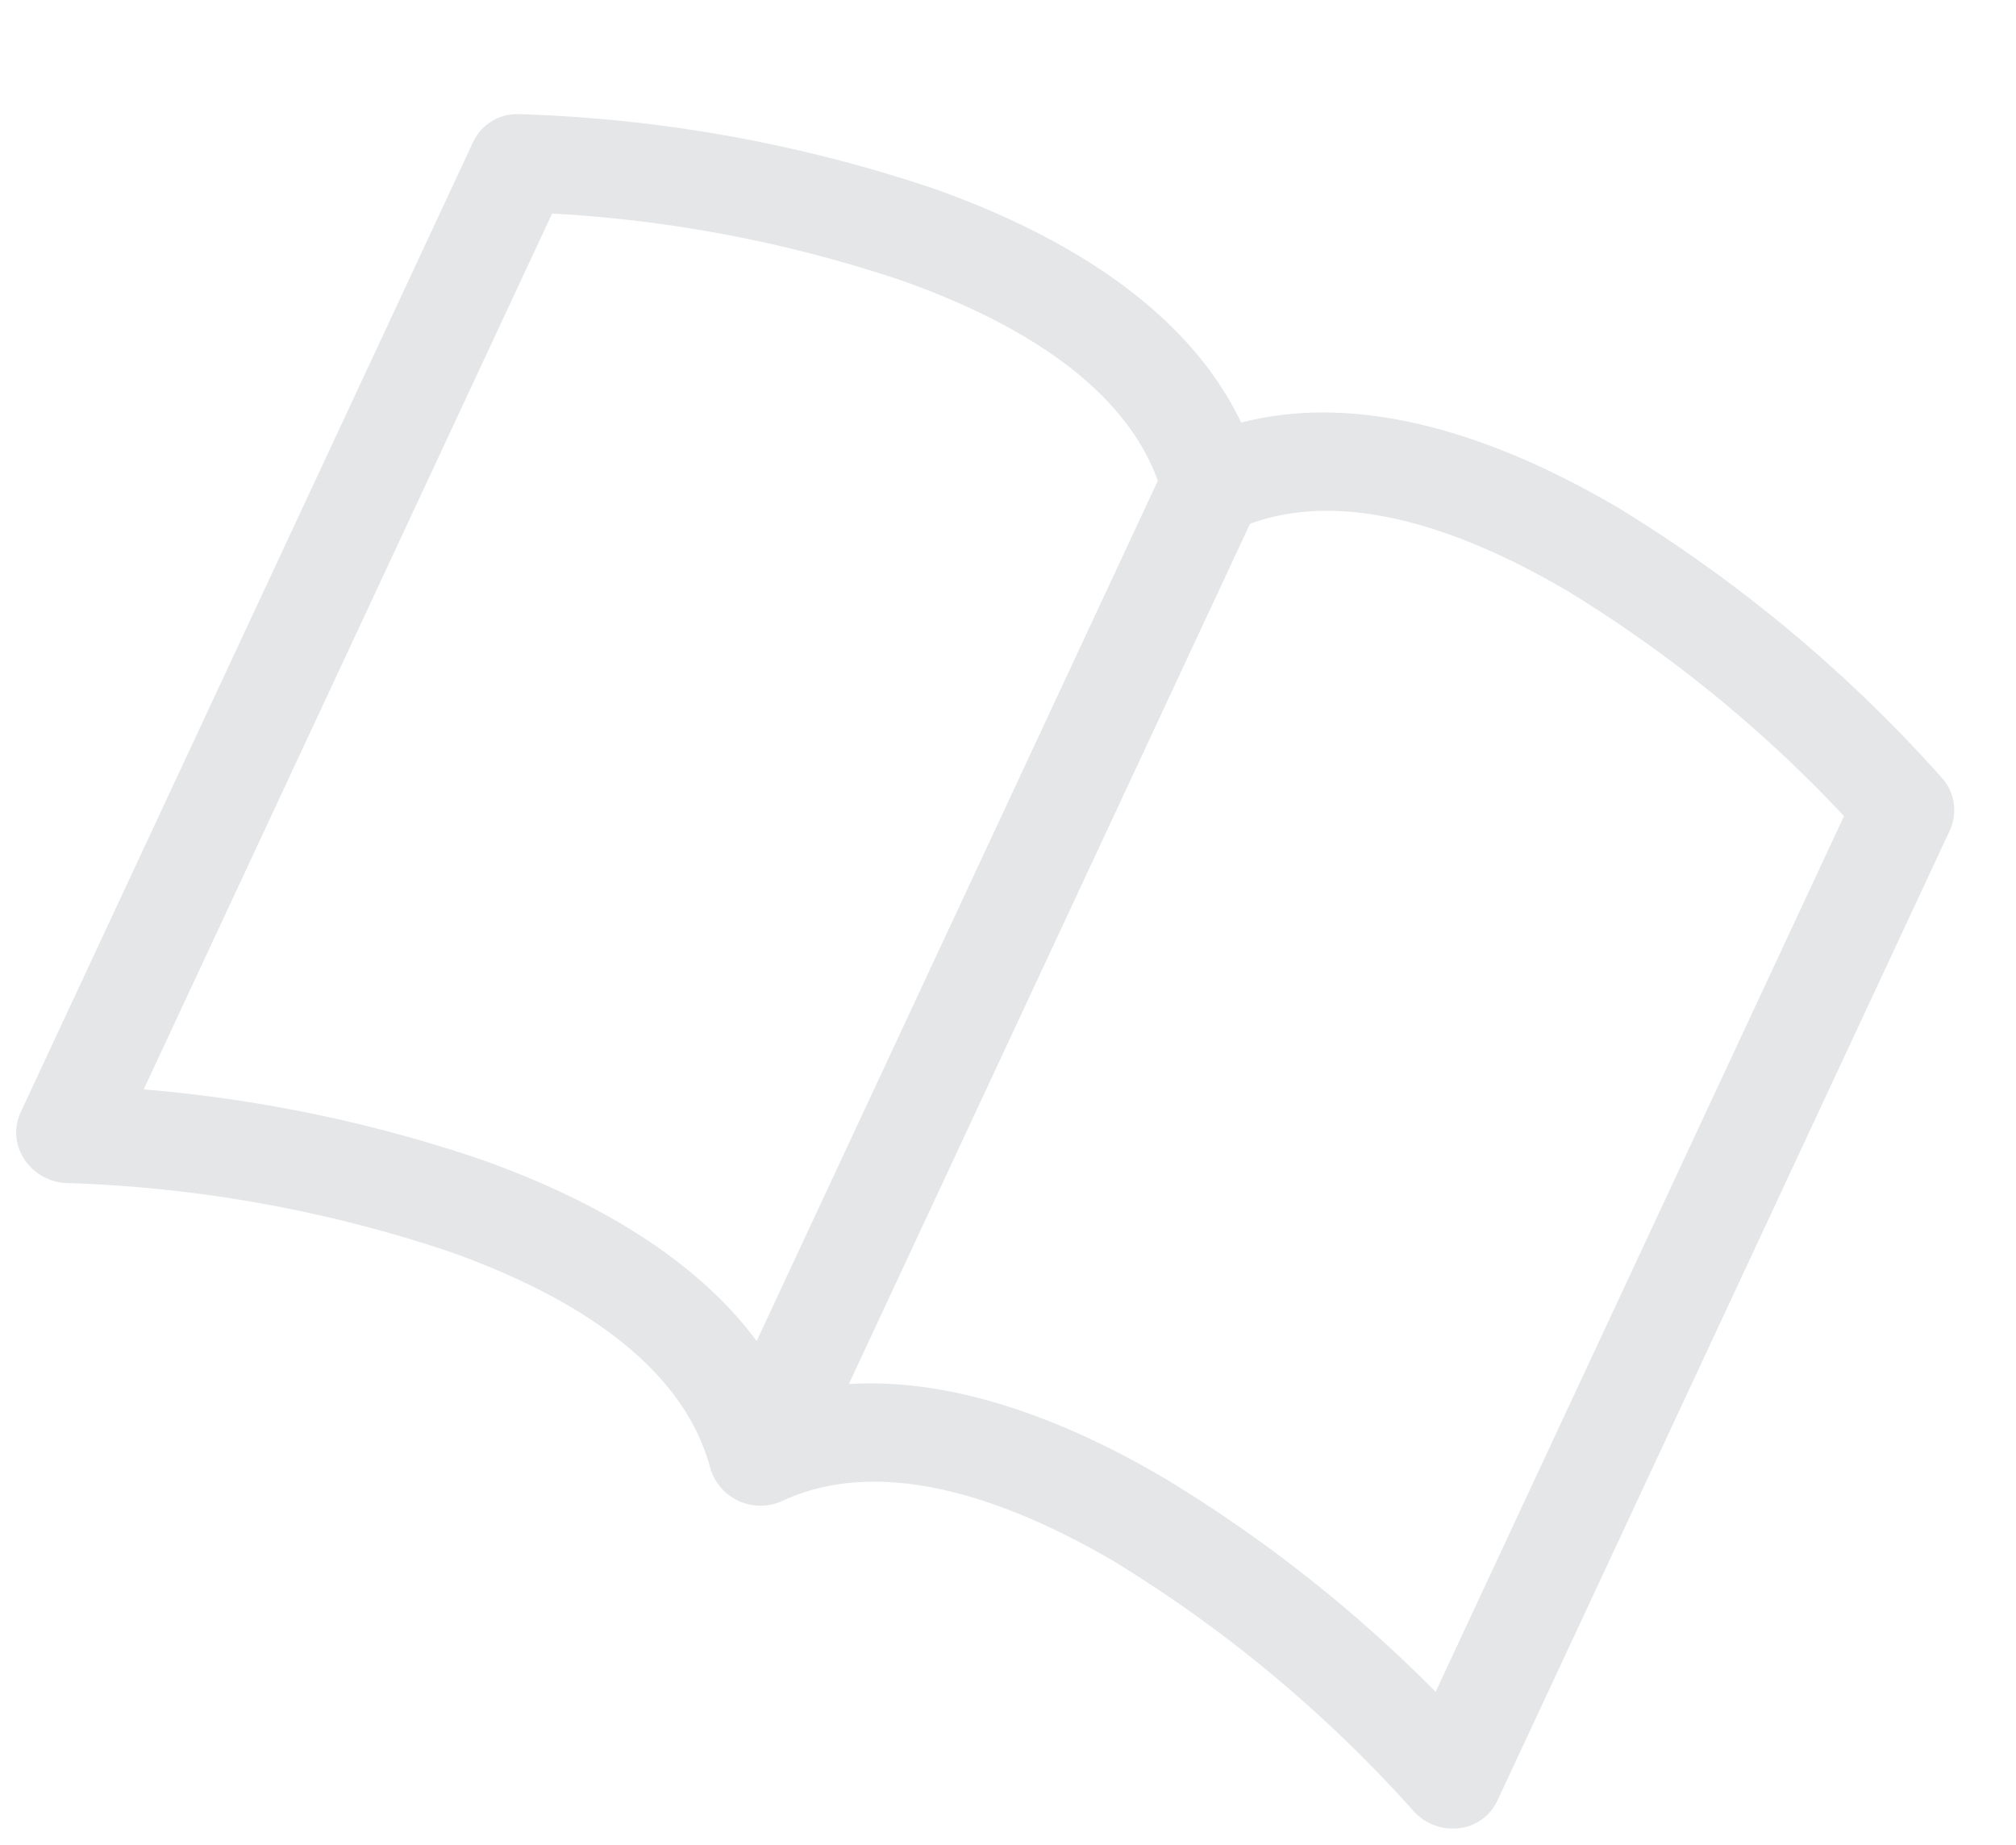 <svg xmlns="http://www.w3.org/2000/svg" width="81.05" height="74.183" viewBox="0 0 81.05 74.183"><path d="M4.094,8.461a53.2,53.2,0,0,1,13.87-3.5c5.445-.525,10.063.247,12.74,2.944V46.068c-3.828-2.075-8.679-2.361-13.154-1.93A56.8,56.8,0,0,0,4.094,47.313V8.461Zm30.7-.552c2.677-2.7,7.3-3.469,12.74-2.944a53.2,53.2,0,0,1,13.87,3.5V47.313a56.473,56.473,0,0,0-13.457-3.171c-4.479-.435-9.326-.153-13.154,1.926ZM32.752,4.369c-4.033-3.316-9.879-3.81-15.2-3.3A57.736,57.736,0,0,0,1.2,5.4,1.955,1.955,0,0,0,0,7.177V50.245a1.938,1.938,0,0,0,.939,1.646,2.128,2.128,0,0,0,1.955.136A53.66,53.66,0,0,1,17.96,48.033c5.768-.556,10.6.341,13.195,3.434a2.106,2.106,0,0,0,3.193,0c2.591-3.093,7.426-3.99,13.191-3.434a53.614,53.614,0,0,1,15.07,3.994,2.128,2.128,0,0,0,1.955-.136,1.938,1.938,0,0,0,.939-1.646V7.177A1.955,1.955,0,0,0,64.3,5.4,57.736,57.736,0,0,0,47.953,1.069C42.631.556,36.784,1.053,32.752,4.369Z" transform="translate(22.062 -0.812) rotate(25)" fill="#7c828d" opacity="0.2"/></svg>